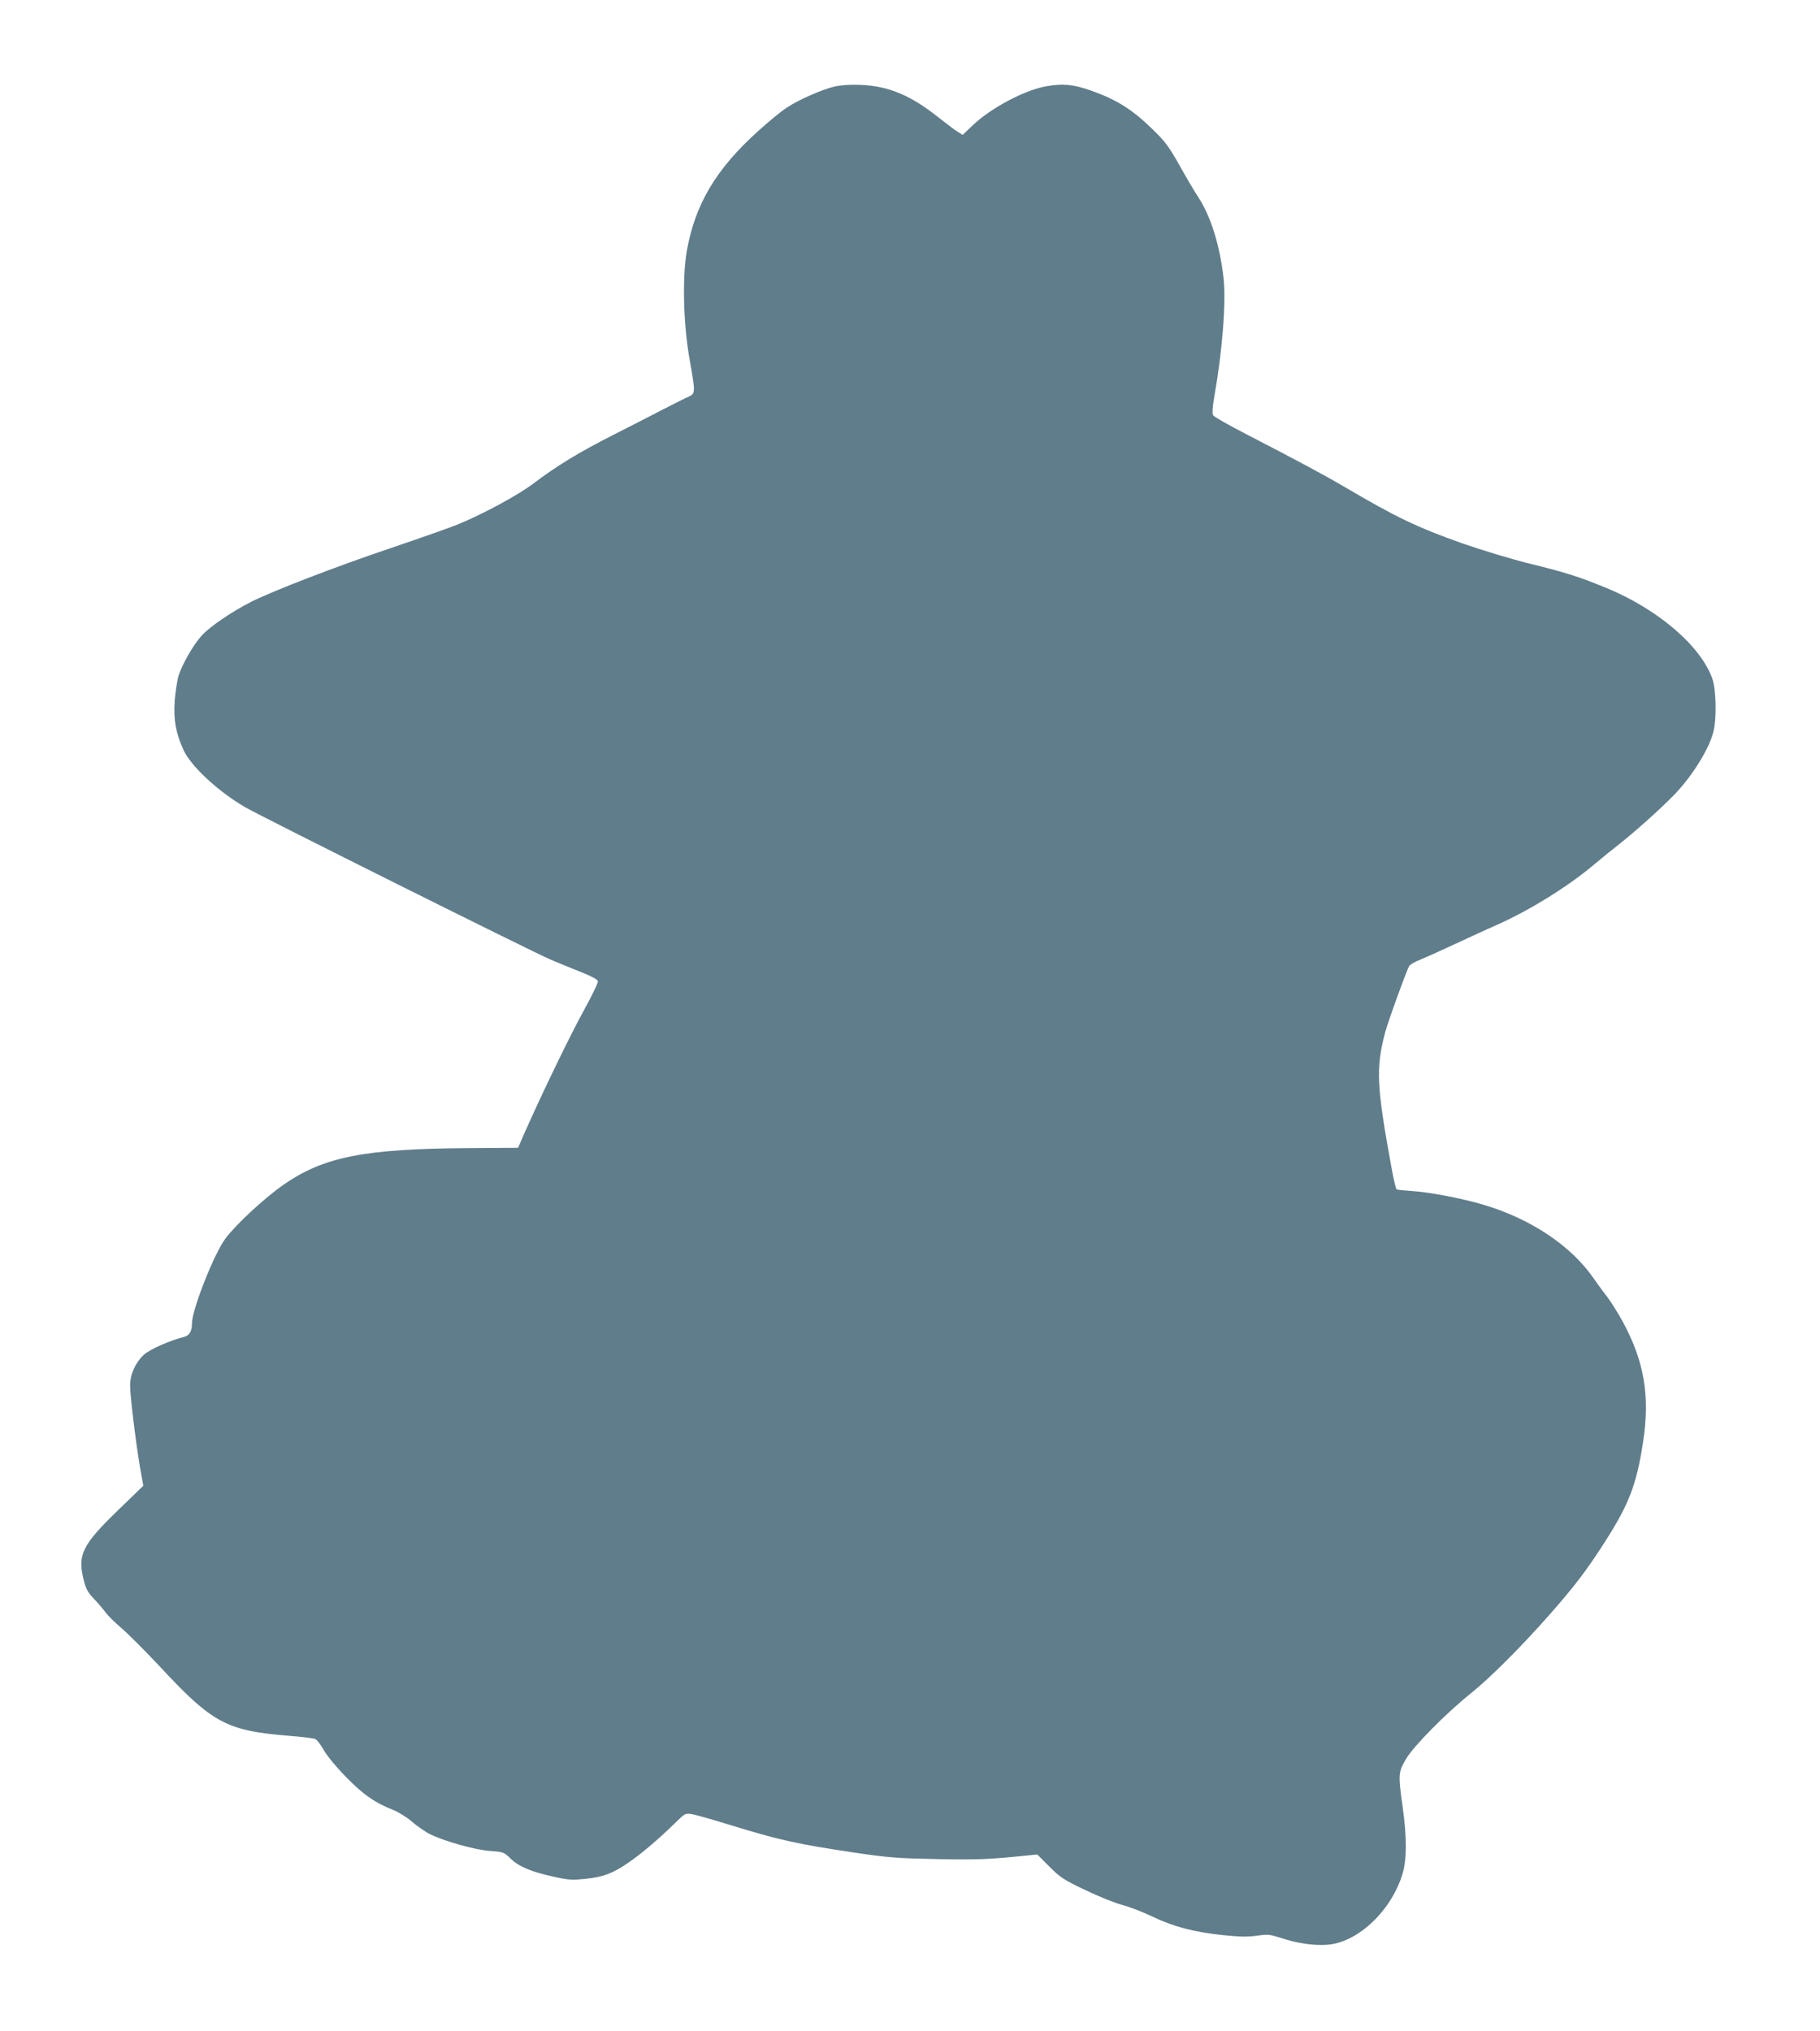 <?xml version="1.0" standalone="no"?>
<!DOCTYPE svg PUBLIC "-//W3C//DTD SVG 20010904//EN"
 "http://www.w3.org/TR/2001/REC-SVG-20010904/DTD/svg10.dtd">
<svg version="1.0" xmlns="http://www.w3.org/2000/svg"
 width="1147pt" height="1280pt" viewBox="0 0 1147 1280"
 preserveAspectRatio="xMidYMid meet">
<g transform="translate(0,1280) scale(0.1,-0.1)"
fill="#607d8b" stroke="none">
<path d="M5261 12255 c-81 -19 -229 -84 -305 -135 -33 -21 -114 -88 -179 -147
-265 -238 -398 -464 -449 -757 -29 -170 -21 -462 18 -681 37 -208 37 -216 -6
-235 -19 -8 -88 -43 -155 -77 -66 -35 -210 -108 -320 -164 -219 -111 -359
-197 -504 -307 -97 -73 -311 -189 -475 -257 -49 -20 -242 -88 -428 -151 -347
-117 -732 -266 -873 -336 -123 -62 -265 -159 -315 -215 -52 -58 -119 -175
-144 -249 -9 -29 -20 -101 -25 -160 -8 -122 6 -200 55 -310 47 -103 219 -263
390 -362 105 -61 1813 -913 1924 -960 52 -22 140 -58 195 -80 64 -25 101 -46
103 -56 2 -10 -39 -94 -91 -189 -84 -152 -259 -514 -373 -771 l-39 -90 -305
-2 c-665 -4 -919 -54 -1175 -232 -118 -83 -290 -241 -362 -335 -71 -91 -213
-450 -213 -537 0 -47 -16 -77 -47 -85 -92 -23 -221 -80 -257 -114 -53 -50 -86
-122 -86 -192 0 -67 33 -339 61 -509 l22 -124 -161 -156 c-222 -215 -254 -279
-216 -432 15 -63 25 -81 69 -128 28 -30 61 -68 72 -85 12 -16 55 -59 97 -95
42 -36 151 -145 242 -242 332 -358 421 -406 814 -438 80 -6 154 -15 166 -20
11 -4 34 -34 52 -66 19 -35 75 -104 139 -170 111 -114 185 -166 305 -213 31
-13 83 -45 114 -72 31 -27 82 -63 114 -79 88 -44 286 -100 382 -106 81 -6 84
-7 128 -50 53 -50 133 -83 278 -114 86 -19 110 -20 195 -11 109 11 167 33 268
102 75 51 187 145 286 242 71 70 71 70 115 63 23 -4 129 -34 233 -66 311 -96
426 -122 789 -176 217 -32 269 -36 521 -41 259 -5 331 -2 581 24 l51 5 75 -75
c69 -69 89 -83 223 -147 81 -39 186 -82 234 -95 47 -12 135 -46 195 -75 134
-64 258 -96 441 -116 108 -11 156 -12 215 -4 70 10 80 9 153 -14 102 -34 206
-49 290 -43 195 13 410 218 478 454 25 89 25 227 -1 413 -29 206 -28 221 21
304 48 82 254 290 409 414 121 97 317 293 495 495 156 177 234 279 346 454
154 240 202 363 243 628 46 292 10 511 -126 763 -29 53 -73 124 -98 157 -26
33 -65 87 -88 120 -140 202 -391 371 -686 460 -139 42 -348 82 -464 89 -45 3
-86 7 -90 10 -5 3 -18 58 -30 123 -97 528 -103 641 -41 872 19 69 129 373 149
411 5 10 35 28 67 40 32 13 130 57 218 98 88 41 209 97 269 123 204 91 441
237 606 375 52 44 126 104 165 134 105 83 271 232 353 318 113 119 218 291
242 397 19 83 15 262 -8 326 -73 209 -347 443 -677 577 -169 69 -252 95 -480
151 -112 28 -294 83 -415 125 -291 103 -420 165 -753 361 -112 66 -292 163
-606 325 -113 58 -210 113 -215 122 -8 13 -5 47 7 120 51 288 75 598 58 746
-24 209 -81 391 -161 512 -20 30 -72 118 -115 195 -68 121 -91 152 -168 227
-129 127 -229 190 -391 247 -113 40 -179 46 -284 27 -135 -24 -348 -137 -461
-245 l-64 -61 -29 18 c-16 9 -73 52 -126 94 -172 137 -313 196 -487 203 -66 3
-122 -1 -164 -10z"/>
</g>
</svg>
